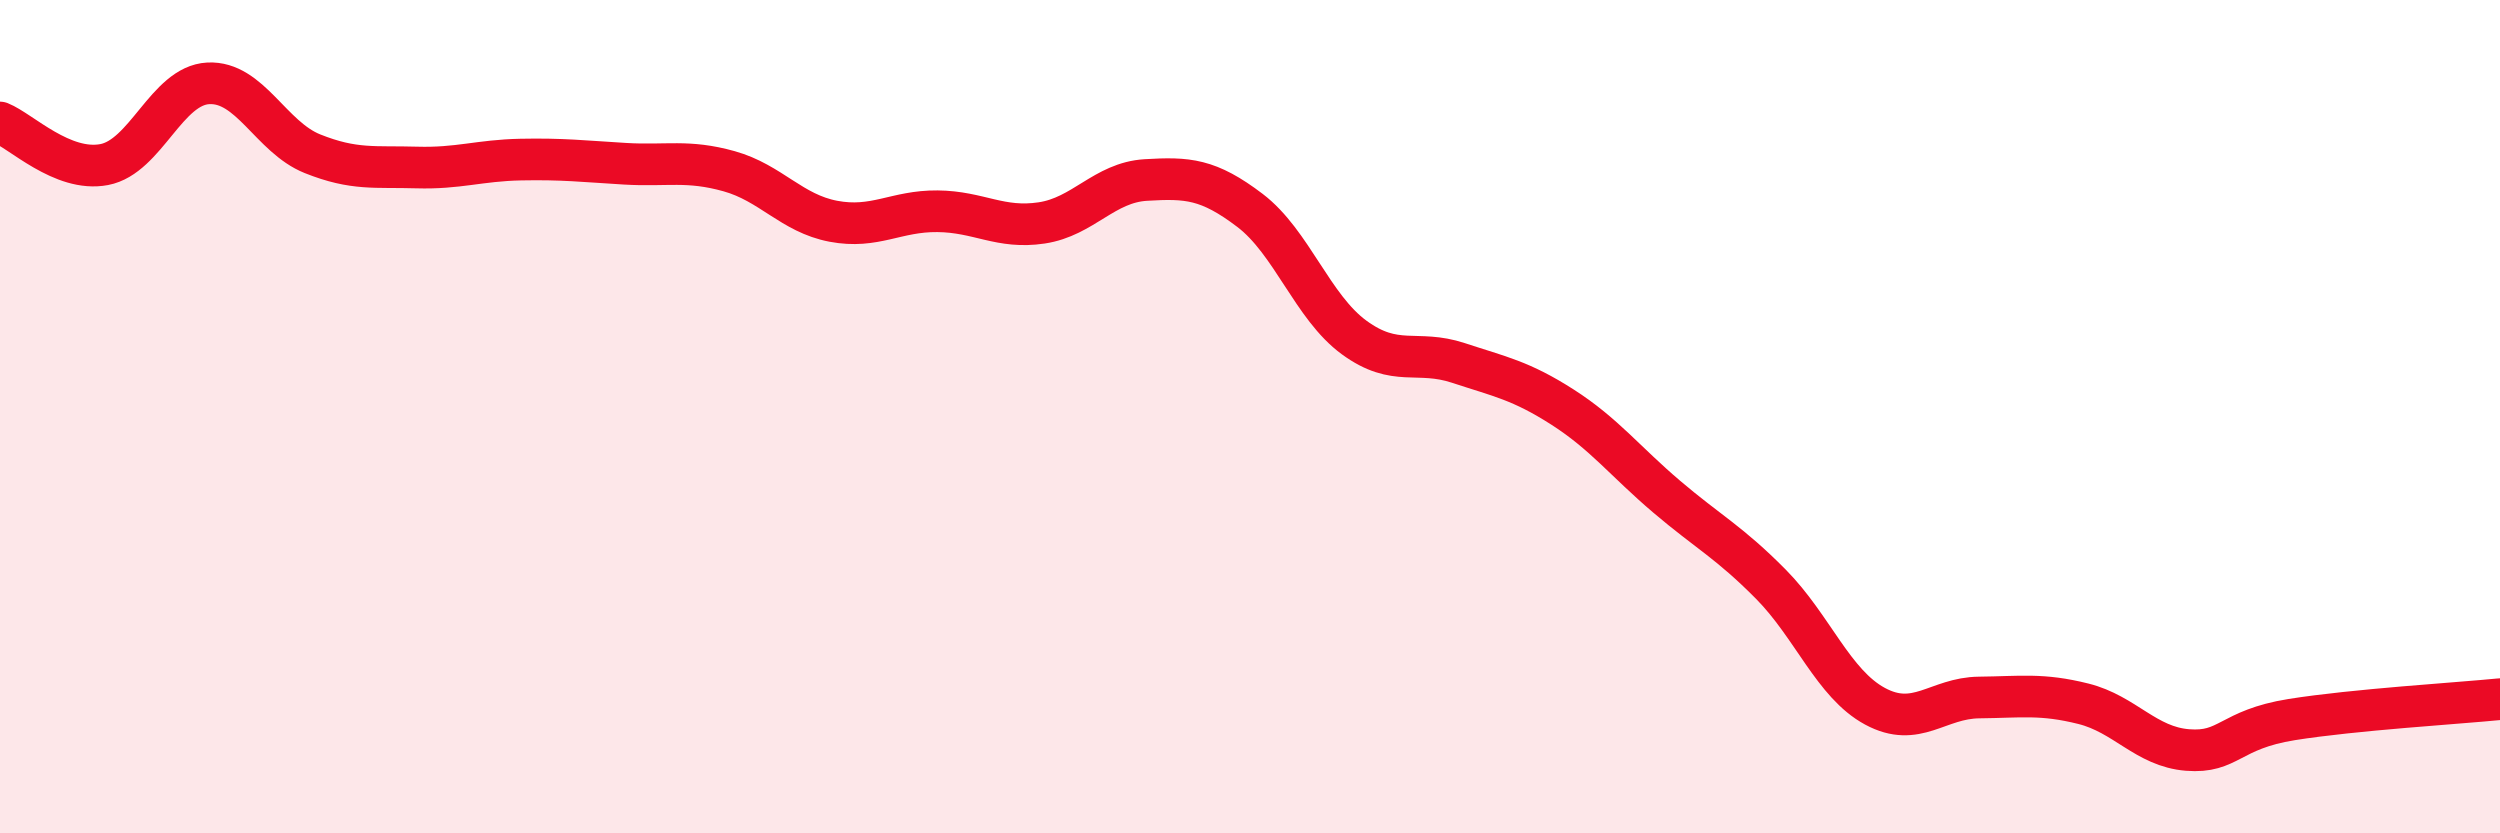 
    <svg width="60" height="20" viewBox="0 0 60 20" xmlns="http://www.w3.org/2000/svg">
      <path
        d="M 0,2.94 C 0.5,3.14 1.5,4.14 2.5,3.95 C 3.5,3.76 4,2.05 5,2 C 6,1.95 6.5,3.29 7.5,3.69 C 8.5,4.09 9,3.99 10,4.02 C 11,4.05 11.5,3.85 12.5,3.83 C 13.5,3.81 14,3.87 15,3.93 C 16,3.99 16.5,3.83 17.5,4.11 C 18.5,4.39 19,5.12 20,5.31 C 21,5.5 21.5,5.06 22.5,5.07 C 23.5,5.08 24,5.5 25,5.35 C 26,5.2 26.5,4.38 27.5,4.32 C 28.5,4.26 29,4.29 30,5.05 C 31,5.81 31.5,7.37 32.5,8.1 C 33.5,8.83 34,8.38 35,8.71 C 36,9.04 36.5,9.13 37.5,9.77 C 38.5,10.41 39,11.07 40,11.92 C 41,12.77 41.5,13.01 42.5,14.02 C 43.5,15.03 44,16.41 45,16.95 C 46,17.49 46.5,16.75 47.5,16.74 C 48.5,16.73 49,16.64 50,16.89 C 51,17.14 51.5,17.92 52.5,18 C 53.5,18.08 53.5,17.51 55,17.27 C 56.5,17.03 59,16.88 60,16.78L60 20L0 20Z"
        fill="#EB0A25"
        opacity="0.1"
        stroke-linecap="round"
        stroke-linejoin="round"
      />
      <path
        d="M 0,2.94 C 0.5,3.14 1.5,4.14 2.5,3.95 C 3.5,3.76 4,2.05 5,2 C 6,1.95 6.5,3.29 7.5,3.69 C 8.5,4.09 9,3.99 10,4.02 C 11,4.05 11.5,3.85 12.5,3.83 C 13.5,3.81 14,3.87 15,3.93 C 16,3.99 16.5,3.83 17.5,4.11 C 18.5,4.39 19,5.12 20,5.31 C 21,5.5 21.5,5.06 22.5,5.07 C 23.5,5.08 24,5.5 25,5.35 C 26,5.2 26.5,4.38 27.5,4.32 C 28.5,4.26 29,4.29 30,5.05 C 31,5.81 31.5,7.37 32.5,8.1 C 33.5,8.83 34,8.38 35,8.71 C 36,9.04 36.5,9.13 37.5,9.77 C 38.5,10.41 39,11.07 40,11.92 C 41,12.77 41.5,13.01 42.5,14.02 C 43.5,15.03 44,16.41 45,16.95 C 46,17.49 46.5,16.75 47.5,16.74 C 48.5,16.73 49,16.64 50,16.89 C 51,17.14 51.5,17.92 52.5,18 C 53.5,18.08 53.5,17.51 55,17.27 C 56.5,17.03 59,16.88 60,16.78"
        stroke="#EB0A25"
        stroke-width="1"
        fill="none"
        stroke-linecap="round"
        stroke-linejoin="round"
      />
    </svg>
  